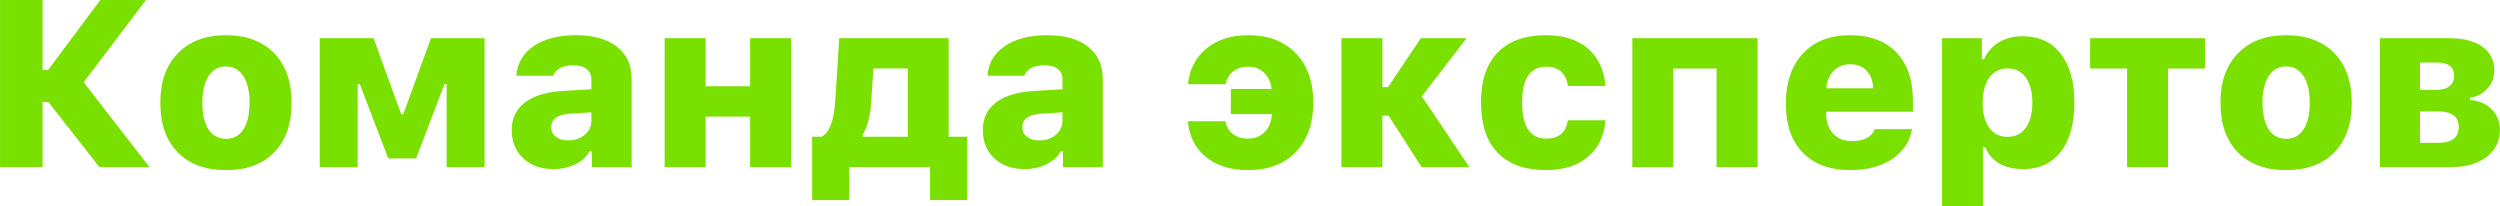 <?xml version="1.0" encoding="UTF-8"?> <!-- Creator: CorelDRAW 2018 --> <svg xmlns="http://www.w3.org/2000/svg" xmlns:xlink="http://www.w3.org/1999/xlink" xml:space="preserve" width="81.762mm" height="6.748mm" style="shape-rendering:geometricPrecision; text-rendering:geometricPrecision; image-rendering:optimizeQuality; fill-rule:evenodd; clip-rule:evenodd" viewBox="0 0 7650.38 631.43"> <defs> <style type="text/css"> <![CDATA[ .fil0 {fill:#7AE000;fill-rule:nonzero} ]]> </style> </defs> <g id="Слой_x0020_1">  <path class="fil0" d="M147.06 214.07l159.88 -214.07 139.57 0 -190.6 251.67 201.25 259.66 -153.12 0 -156.25 -199.19 -17.66 0 0 199.19 -130.14 0 0 -511.34 130.14 0 0 214.07 16.93 0zm544.24 210.79c22.98,0 40.76,-9.68 53.58,-29.03 12.45,-19.35 18.74,-46.68 18.74,-81.87 0,-34.47 -6.41,-61.56 -19.11,-81.15 -12.82,-19.59 -30.48,-29.39 -53.21,-29.39 -22.62,0 -40.39,9.8 -53.09,29.39 -12.82,19.59 -19.23,46.68 -19.23,81.15 0,35.19 6.29,62.52 18.86,81.87 12.7,19.35 30.6,29.03 53.46,29.03zm0 95.67c-63.01,0 -112.36,-18.13 -147.79,-54.54 -35.43,-36.41 -53.09,-87.08 -53.09,-152.02 0,-63.74 17.9,-114.05 53.82,-150.94 35.92,-36.88 84.9,-55.27 147.06,-55.27 62.41,0 111.51,18.26 147.43,54.91 35.68,36.88 53.46,87.32 53.46,151.3 0,64.95 -17.66,115.61 -53.09,152.02 -35.19,36.41 -84.42,54.54 -147.79,54.54zm287 -9.19l0 -394.39 164.72 0 84.42 232.45 6.65 0 84.66 -232.45 164.11 0 0 394.39 -116.22 0 0 -254.1 -6.41 0 -87.08 227.49 -85.15 0 -87.08 -227.49 -6.41 0 0 254.1 -116.22 0zm760.72 -81.52c19.84,0 36.65,-5.8 50.31,-17.29 13.55,-11.61 20.2,-25.88 20.2,-42.93l0 -25.89 -66.28 4.24c-37.74,2.9 -56.6,16.57 -56.6,41.11 0,12.59 4.84,22.5 14.51,29.76 9.43,7.38 22.01,11 37.85,11zm-45.71 87.56c-37.98,0 -68.7,-10.88 -92.04,-32.66 -23.7,-21.89 -35.43,-50.91 -35.43,-86.83 0,-35.8 13.55,-64.09 40.76,-84.66 26.85,-20.31 65.91,-31.93 116.83,-35.07l86.11 -4.96 0 -30.84c0,-13.43 -4.72,-23.82 -14.15,-31.08 -9.68,-7.62 -23.1,-11.37 -40.39,-11.37 -33.26,0 -54.06,10.65 -62.29,31.81l-112.71 0c2.78,-38.22 20.56,-68.46 53.09,-90.71 32.66,-22.14 75.59,-33.26 129.04,-33.26 54.31,0 96.39,11.86 126.14,35.43 29.76,23.59 44.63,56.72 44.63,99.17l0 268.97 -121.91 0 0 -48.86 -6.77 0c-8.71,16.69 -23.1,30.12 -43.17,40.03 -20.08,9.92 -42.7,14.88 -67.73,14.88zm340.56 -400.44l125.42 0 0 147.07 136.06 0 0 -147.07 125.41 0 0 394.39 -125.41 0 0 -154.45 -136.06 0 0 154.45 -125.42 0 0 -394.39zm744.03 92.52l-105.22 0 -7.02 106.31c-2.9,40.87 -11.37,72.81 -25.52,96.02l0 6.65 137.75 0 0 -208.99zm-292.68 402.86l0 -193.88 28.78 0c24.31,-12.45 38.34,-49.83 42.09,-111.87l12.09 -189.64 334.77 0 0 301.51 56.72 0 0 193.88 -113.69 0 0 -100.99 -247.32 0 0 100.99 -113.44 0zm695.53 -182.51c19.84,0 36.65,-5.8 50.31,-17.29 13.55,-11.61 20.2,-25.88 20.2,-42.93l0 -25.89 -66.28 4.24c-37.74,2.9 -56.6,16.57 -56.6,41.11 0,12.59 4.84,22.5 14.51,29.76 9.43,7.38 22.01,11 37.85,11zm-45.71 87.56c-37.98,0 -68.7,-10.88 -92.04,-32.66 -23.7,-21.89 -35.43,-50.91 -35.43,-86.83 0,-35.8 13.55,-64.09 40.76,-84.66 26.85,-20.31 65.91,-31.93 116.83,-35.07l86.11 -4.96 0 -30.84c0,-13.43 -4.72,-23.82 -14.15,-31.08 -9.68,-7.62 -23.1,-11.37 -40.39,-11.37 -33.26,0 -54.06,10.65 -62.29,31.81l-112.71 0c2.78,-38.22 20.56,-68.46 53.09,-90.71 32.66,-22.14 75.59,-33.26 129.04,-33.26 54.31,0 96.39,11.86 126.14,35.43 29.76,23.59 44.63,56.72 44.63,99.17l0 268.97 -121.91 0 0 -48.86 -6.77 0c-8.71,16.69 -23.1,30.12 -43.17,40.03 -20.08,9.92 -42.7,14.88 -67.73,14.88zm684.28 3.14c-53.82,0 -97.24,-13.54 -130.01,-40.76 -32.17,-26.6 -50.19,-62.89 -54.19,-108.72l114.77 0c3.03,16.81 10.77,29.87 22.98,39.3 12.34,9.2 27.82,13.79 46.45,13.79 20.31,0 37.13,-6.41 50.31,-19.47 13.42,-13.43 21.04,-32.05 22.73,-55.64l-125.78 0 0 -76.91 124.69 0c-2.41,-21.17 -10.28,-37.98 -23.7,-50.31 -12.82,-11.73 -28.9,-17.66 -48.25,-17.66 -18.14,0 -33.39,4.84 -45.72,14.51 -11.98,9.43 -19.72,22.49 -22.98,38.94l-115.14 0c4.47,-45.11 22.86,-81.27 55.27,-108.36 33.25,-27.7 76.32,-41.49 128.92,-41.49 61.44,0 109.93,18.39 145.61,55.27 35.68,36.88 53.58,87.08 53.58,150.57 0,64.22 -17.9,114.77 -53.58,151.66 -35.68,36.89 -84.3,55.27 -145.97,55.27zm428.37 -253.97l100.26 -149.61 139.92 0 -136.78 177.91 145.25 216.48 -145.98 0 -100.98 -157.35 -19.11 0 0 157.35 -125.42 0 0 -394.39 125.42 0 0 149.61 17.41 0zm550.16 -3.63c-5.68,-39.18 -27.7,-58.77 -66.28,-58.77 -49.11,0 -73.66,36.52 -73.66,109.45 0,73.78 24.55,110.54 73.66,110.54 38.58,0 60.6,-18.63 66.28,-56l115.14 0c-3.75,47.53 -21.53,84.78 -53.46,111.63 -32.17,27.22 -74.74,40.76 -127.96,40.76 -64.95,0 -114.41,-17.66 -148.39,-53.09 -33.98,-35.19 -51.04,-86.48 -51.04,-153.84 0,-67.12 17.06,-118.04 51.04,-152.99 33.98,-35.2 83.45,-52.86 148.39,-52.86 53.94,0 96.75,13.79 128.69,41.49 31.2,27.09 48.73,65.06 52.73,113.68l-115.14 0zm455.35 -53.09l-132.55 0 0 301.51 -125.42 0 0 -394.39 383.38 0 0 394.39 -125.41 0 0 -301.51zm408.9 -13.18c-20.56,0 -37.48,6.65 -50.67,19.84 -13.18,13.55 -20.68,31.33 -22.37,53.58l143.19 0c-0.96,-22.98 -7.62,-40.88 -20.19,-53.82 -12.34,-13.06 -28.91,-19.59 -49.96,-19.59zm189.16 198.47c-6.77,38.46 -27.1,68.93 -60.96,91.43 -33.74,22.62 -76.07,33.98 -127.1,33.98 -62.89,0 -111.63,-17.78 -146.34,-53.46 -34.47,-35.43 -51.76,-85.5 -51.76,-150.21 0,-65.07 17.53,-116.1 52.49,-153.47 34.7,-37.13 82.6,-55.64 143.8,-55.64 60.71,0 108,17.53 141.74,52.49 33.75,35.19 50.68,84.17 50.68,146.94l0 34.84 -265.34 0 0 6.29c0.36,25.76 7.62,46.07 21.53,60.95 13.9,14.88 32.89,22.37 56.72,22.37 37.73,0 61.19,-12.21 70.14,-36.52l114.42 0zm338.03 -284.22c49.83,0 88.65,17.78 116.59,53.21 28.05,35.68 42.09,85.63 42.09,149.85 0,64.22 -13.67,114.16 -41,149.84 -27.45,35.68 -65.67,53.58 -114.89,53.58 -58.54,0 -97.6,-22.25 -117.2,-66.64l-6.77 0 0 180.69 -125.06 0 0 -514.49 121.91 0 0 64.23 6.64 0c9.68,-22.02 24.92,-39.31 45.72,-51.76 20.8,-12.34 44.75,-18.51 71.96,-18.51zm-45.72 307.92c23.82,0 42.45,-9.31 55.99,-27.94 13.18,-18.38 19.84,-44.01 19.84,-76.91 0,-32.53 -6.77,-58.05 -20.19,-76.56 -13.43,-18.62 -32.06,-27.94 -55.64,-27.94 -23.58,0 -42.21,9.32 -55.64,27.94 -13.66,18.75 -20.56,44.39 -20.56,76.92 0,32.89 6.77,58.42 20.2,76.91 13.42,18.39 32.17,27.57 55.99,27.57zm604.1 -208.99l-113.08 0 0 301.51 -125.42 0 0 -301.51 -112.96 0 0 -92.89 351.46 0 0 92.89zm248.3 215.03c22.98,0 40.76,-9.68 53.58,-29.03 12.45,-19.35 18.74,-46.68 18.74,-81.87 0,-34.47 -6.41,-61.56 -19.11,-81.15 -12.82,-19.59 -30.48,-29.39 -53.21,-29.39 -22.62,0 -40.39,9.8 -53.09,29.39 -12.82,19.59 -19.23,46.68 -19.23,81.15 0,35.19 6.29,62.52 18.86,81.87 12.7,19.35 30.6,29.03 53.46,29.03zm0 95.67c-63.01,0 -112.36,-18.13 -147.79,-54.54 -35.43,-36.41 -53.09,-87.08 -53.09,-152.02 0,-63.74 17.9,-114.05 53.82,-150.94 35.92,-36.88 84.9,-55.27 147.06,-55.27 62.41,0 111.51,18.26 147.43,54.91 35.68,36.88 53.46,87.32 53.46,151.3 0,64.95 -17.66,115.61 -53.09,152.02 -35.19,36.41 -84.42,54.54 -147.79,54.54zm409.63 -329.2l0 83.69 49.95 0c17.42,0 30.96,-3.75 40.39,-11.37 9.44,-7.26 14.16,-17.53 14.16,-30.84 0,-27.57 -17.18,-41.48 -51.41,-41.48l-53.09 0zm0 149.6l0 96.03 57.33 0c40.88,0 61.32,-16.21 61.32,-48.62 0,-31.57 -21.17,-47.41 -63.37,-47.41l-55.27 0zm-122.63 -223.99l213.34 0c42.94,0 76.56,8.83 100.62,26.25 24.07,17.53 36.16,41.73 36.16,72.68 0,20.92 -7.14,39.43 -21.29,55.27 -14.15,15.73 -31.93,25.16 -53.21,27.94l0 6.77c26.97,1.82 49.1,11.37 66.28,28.66 17.05,17.29 25.52,37.98 25.52,62.41 0,34.46 -13.31,62.04 -40.03,82.84 -27.21,21.04 -63.5,31.57 -109.09,31.57l-218.3 0 0 -394.39z"></path> </g> </svg> 